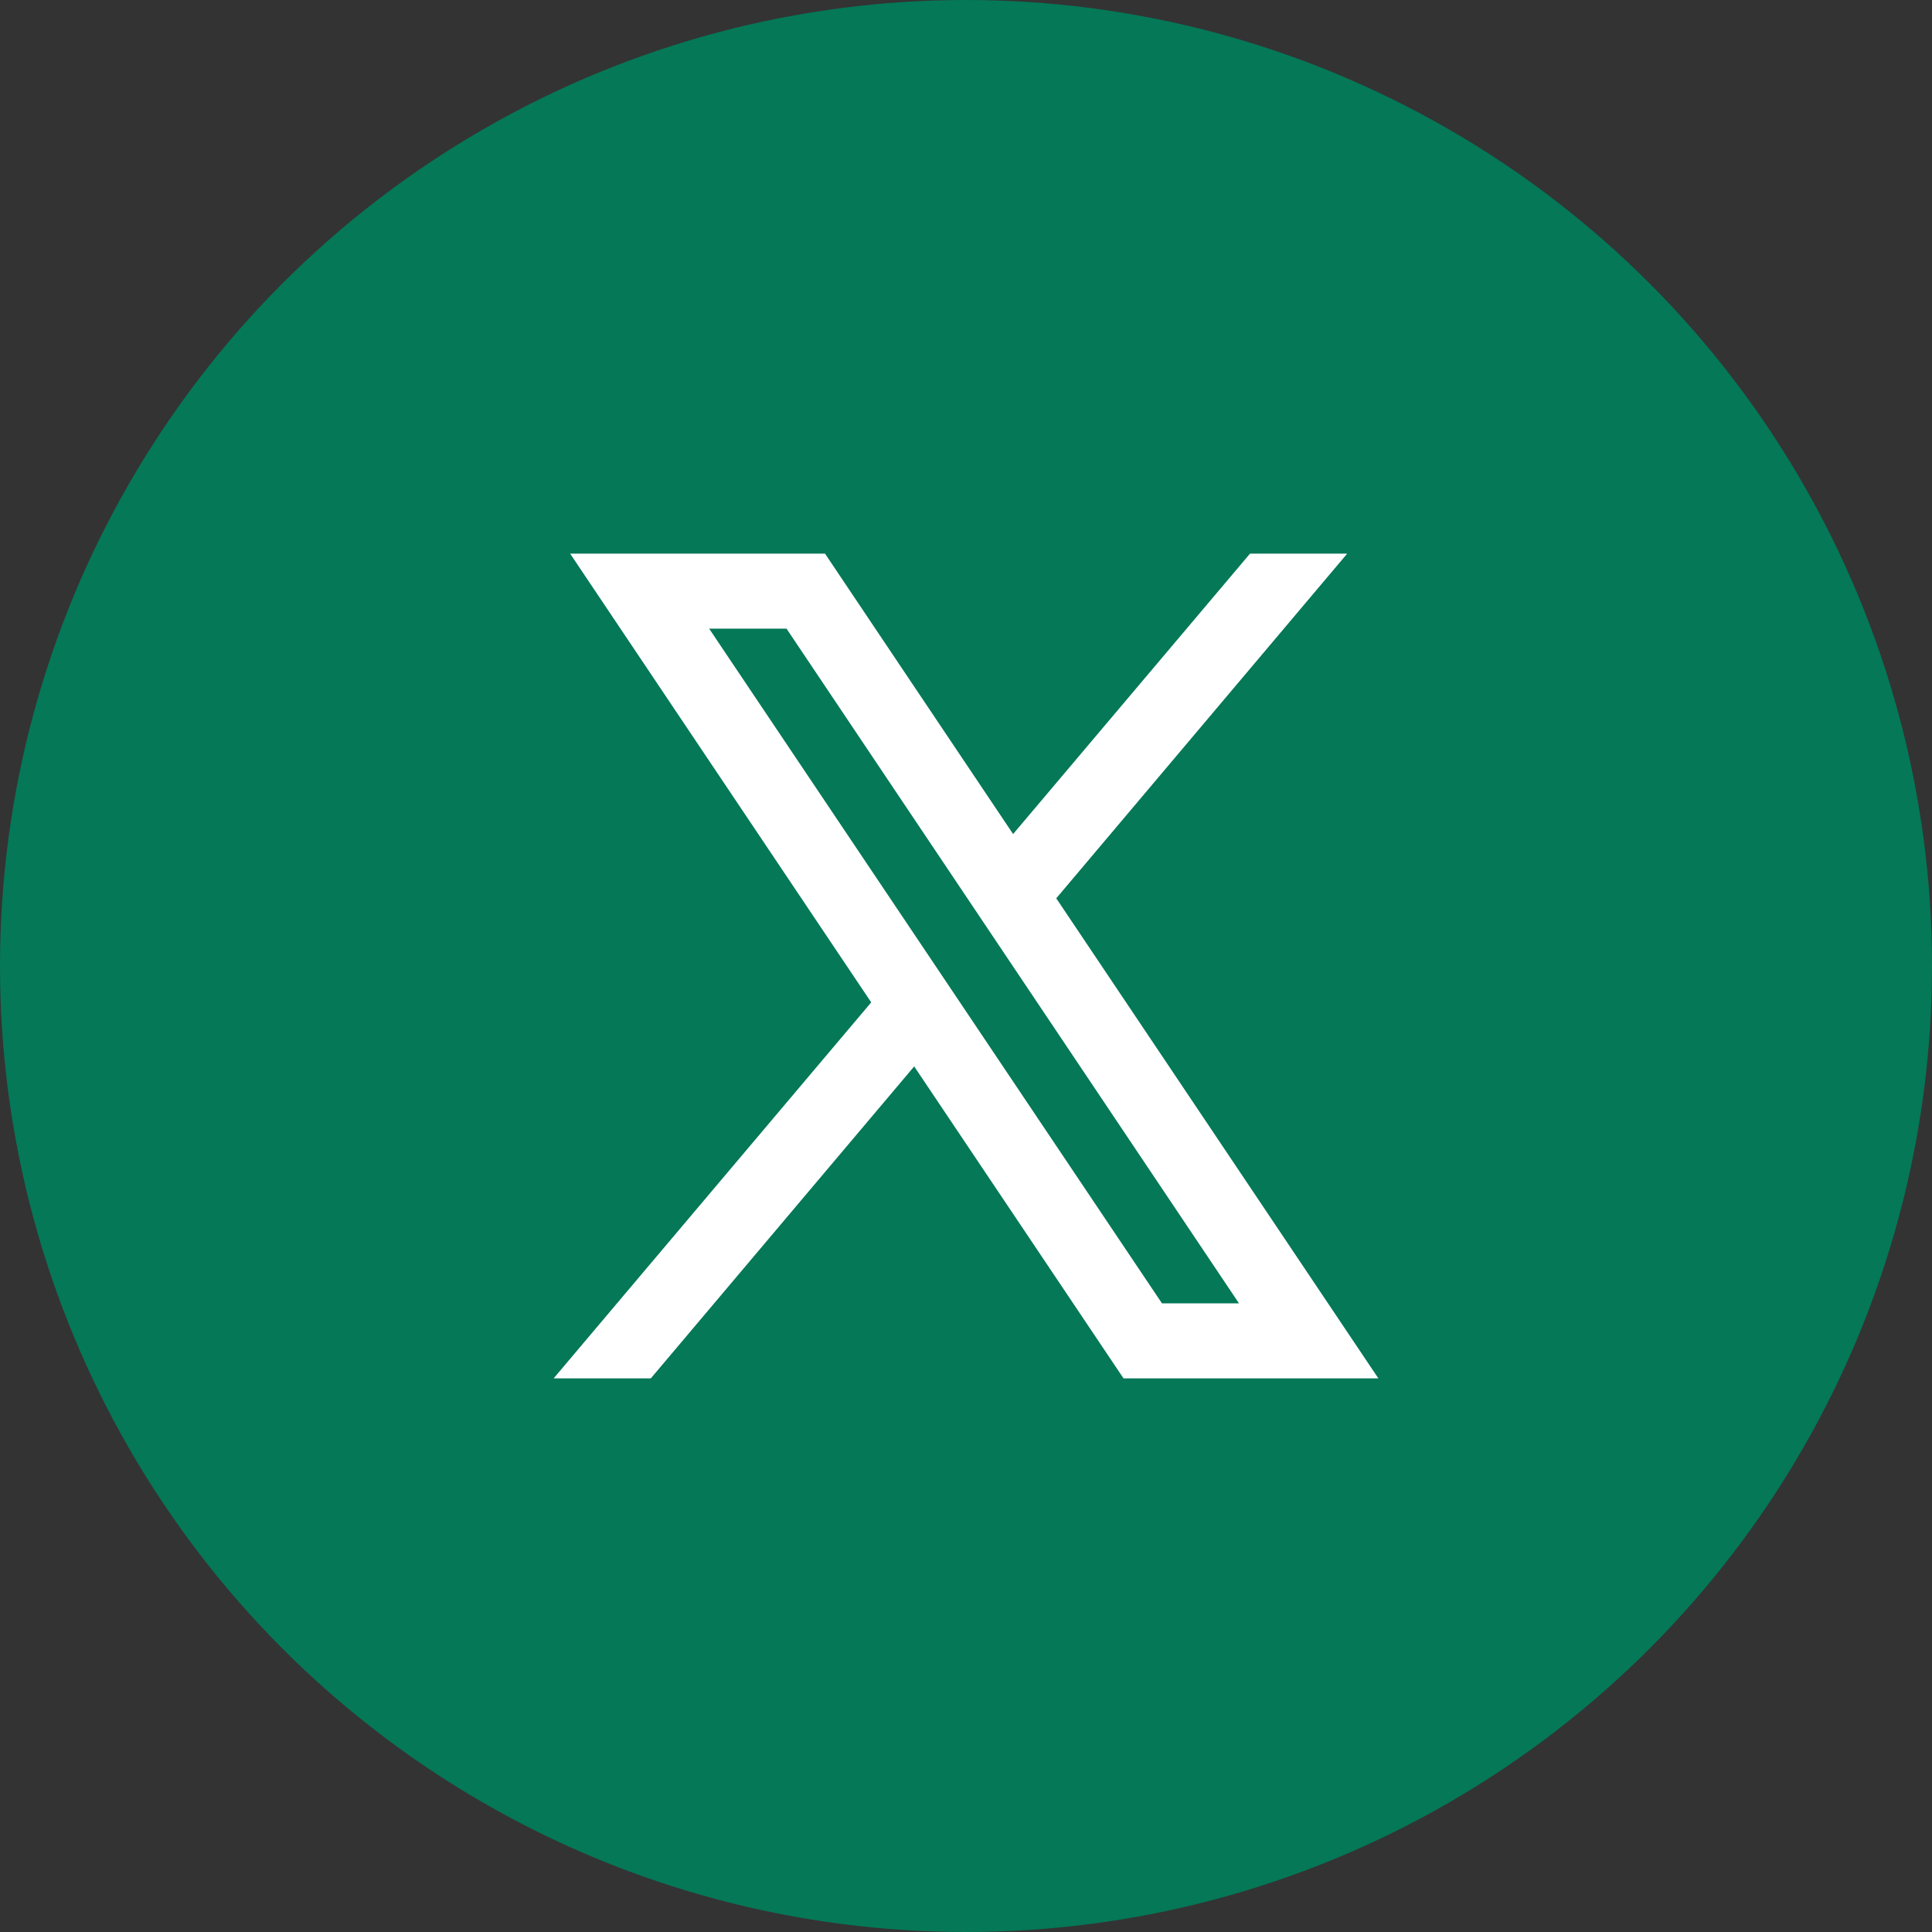 <svg width="67" height="67" viewBox="0 0 67 67" fill="none" xmlns="http://www.w3.org/2000/svg">
<rect x="0" y="0" width="67" height="67" fill="#333333" stroke="none"/>
<circle cx="33.5" cy="33.5" r="33.5" fill="#047857"/>
<path fill-rule="evenodd" clip-rule="evenodd" d="M47.8 47.8L36.616 31.132L36.635 31.147L46.719 19.2H43.349L35.134 28.924L28.611 19.2H19.772L30.214 34.763L30.213 34.761L19.2 47.8H22.57L31.703 36.982L38.962 47.8H47.8ZM27.275 21.8L42.968 45.2H40.297L24.592 21.8H27.275Z" fill="white"/>
</svg>
